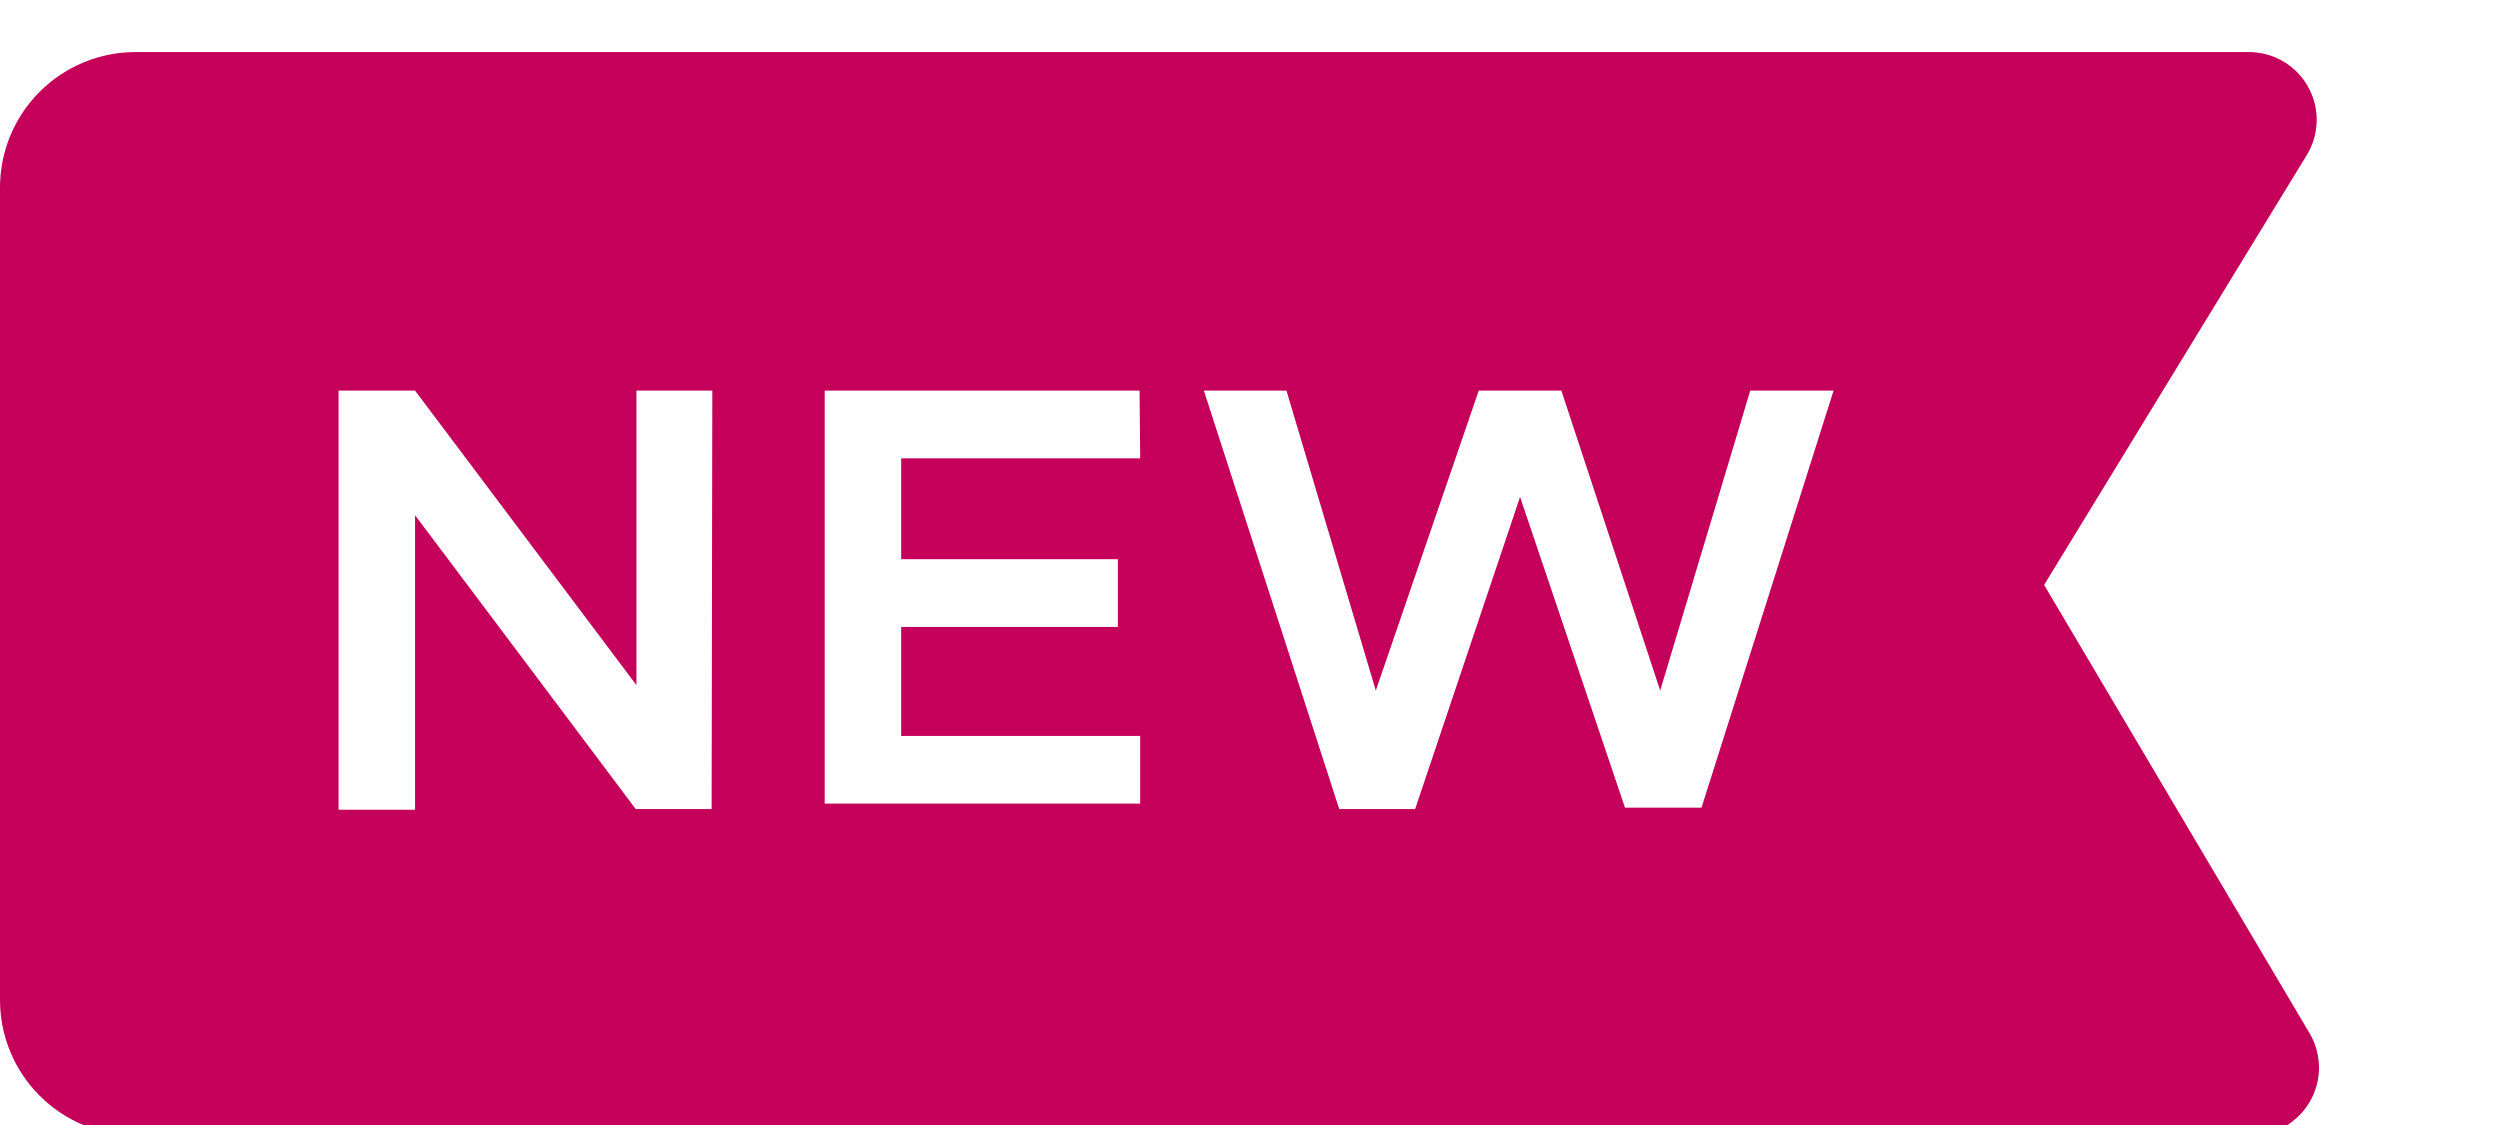 <svg
          width="40"
          height="18"
          fill="none"
          xmlns="http://www.w3.org/2000/svg"
        >
          <path
            d="M36.953 16.531L32.706 9.359L36.909 2.48C37.009 2.316 37.063 2.128 37.067 1.937C37.071 1.745 37.023 1.555 36.929 1.388C36.836 1.22 36.699 1.081 36.534 0.983C36.368 0.886 36.18 0.834 35.988 0.833H2.167C1.592 0.833 1.041 1.062 0.635 1.468C0.228 1.874 0 2.425 0 3L0 16C0 16.575 0.228 17.126 0.635 17.532C1.041 17.938 1.592 18.167 2.167 18.167H36.021C36.212 18.167 36.4 18.116 36.565 18.02C36.73 17.924 36.867 17.785 36.962 17.619C37.057 17.453 37.106 17.265 37.104 17.074C37.102 16.883 37.05 16.695 36.953 16.531ZM11.386 12.945H10.172L6.641 8.243V12.956H5.417V6.25H6.641L10.183 10.962V6.25H11.397L11.386 12.945ZM18.243 7.333H14.419V8.947H17.886V10.031H14.419V11.775H18.243V12.858H13.195V6.25H18.233L18.243 7.333ZM27.224 12.923H26L24.321 7.951L22.642 12.945H21.428L19.262 6.25H20.583L22.013 11.049L23.66 6.25H24.982L26.563 11.049L28.004 6.25H29.337L27.224 12.923Z"
            fill="#C4005A"
          />
        </svg>